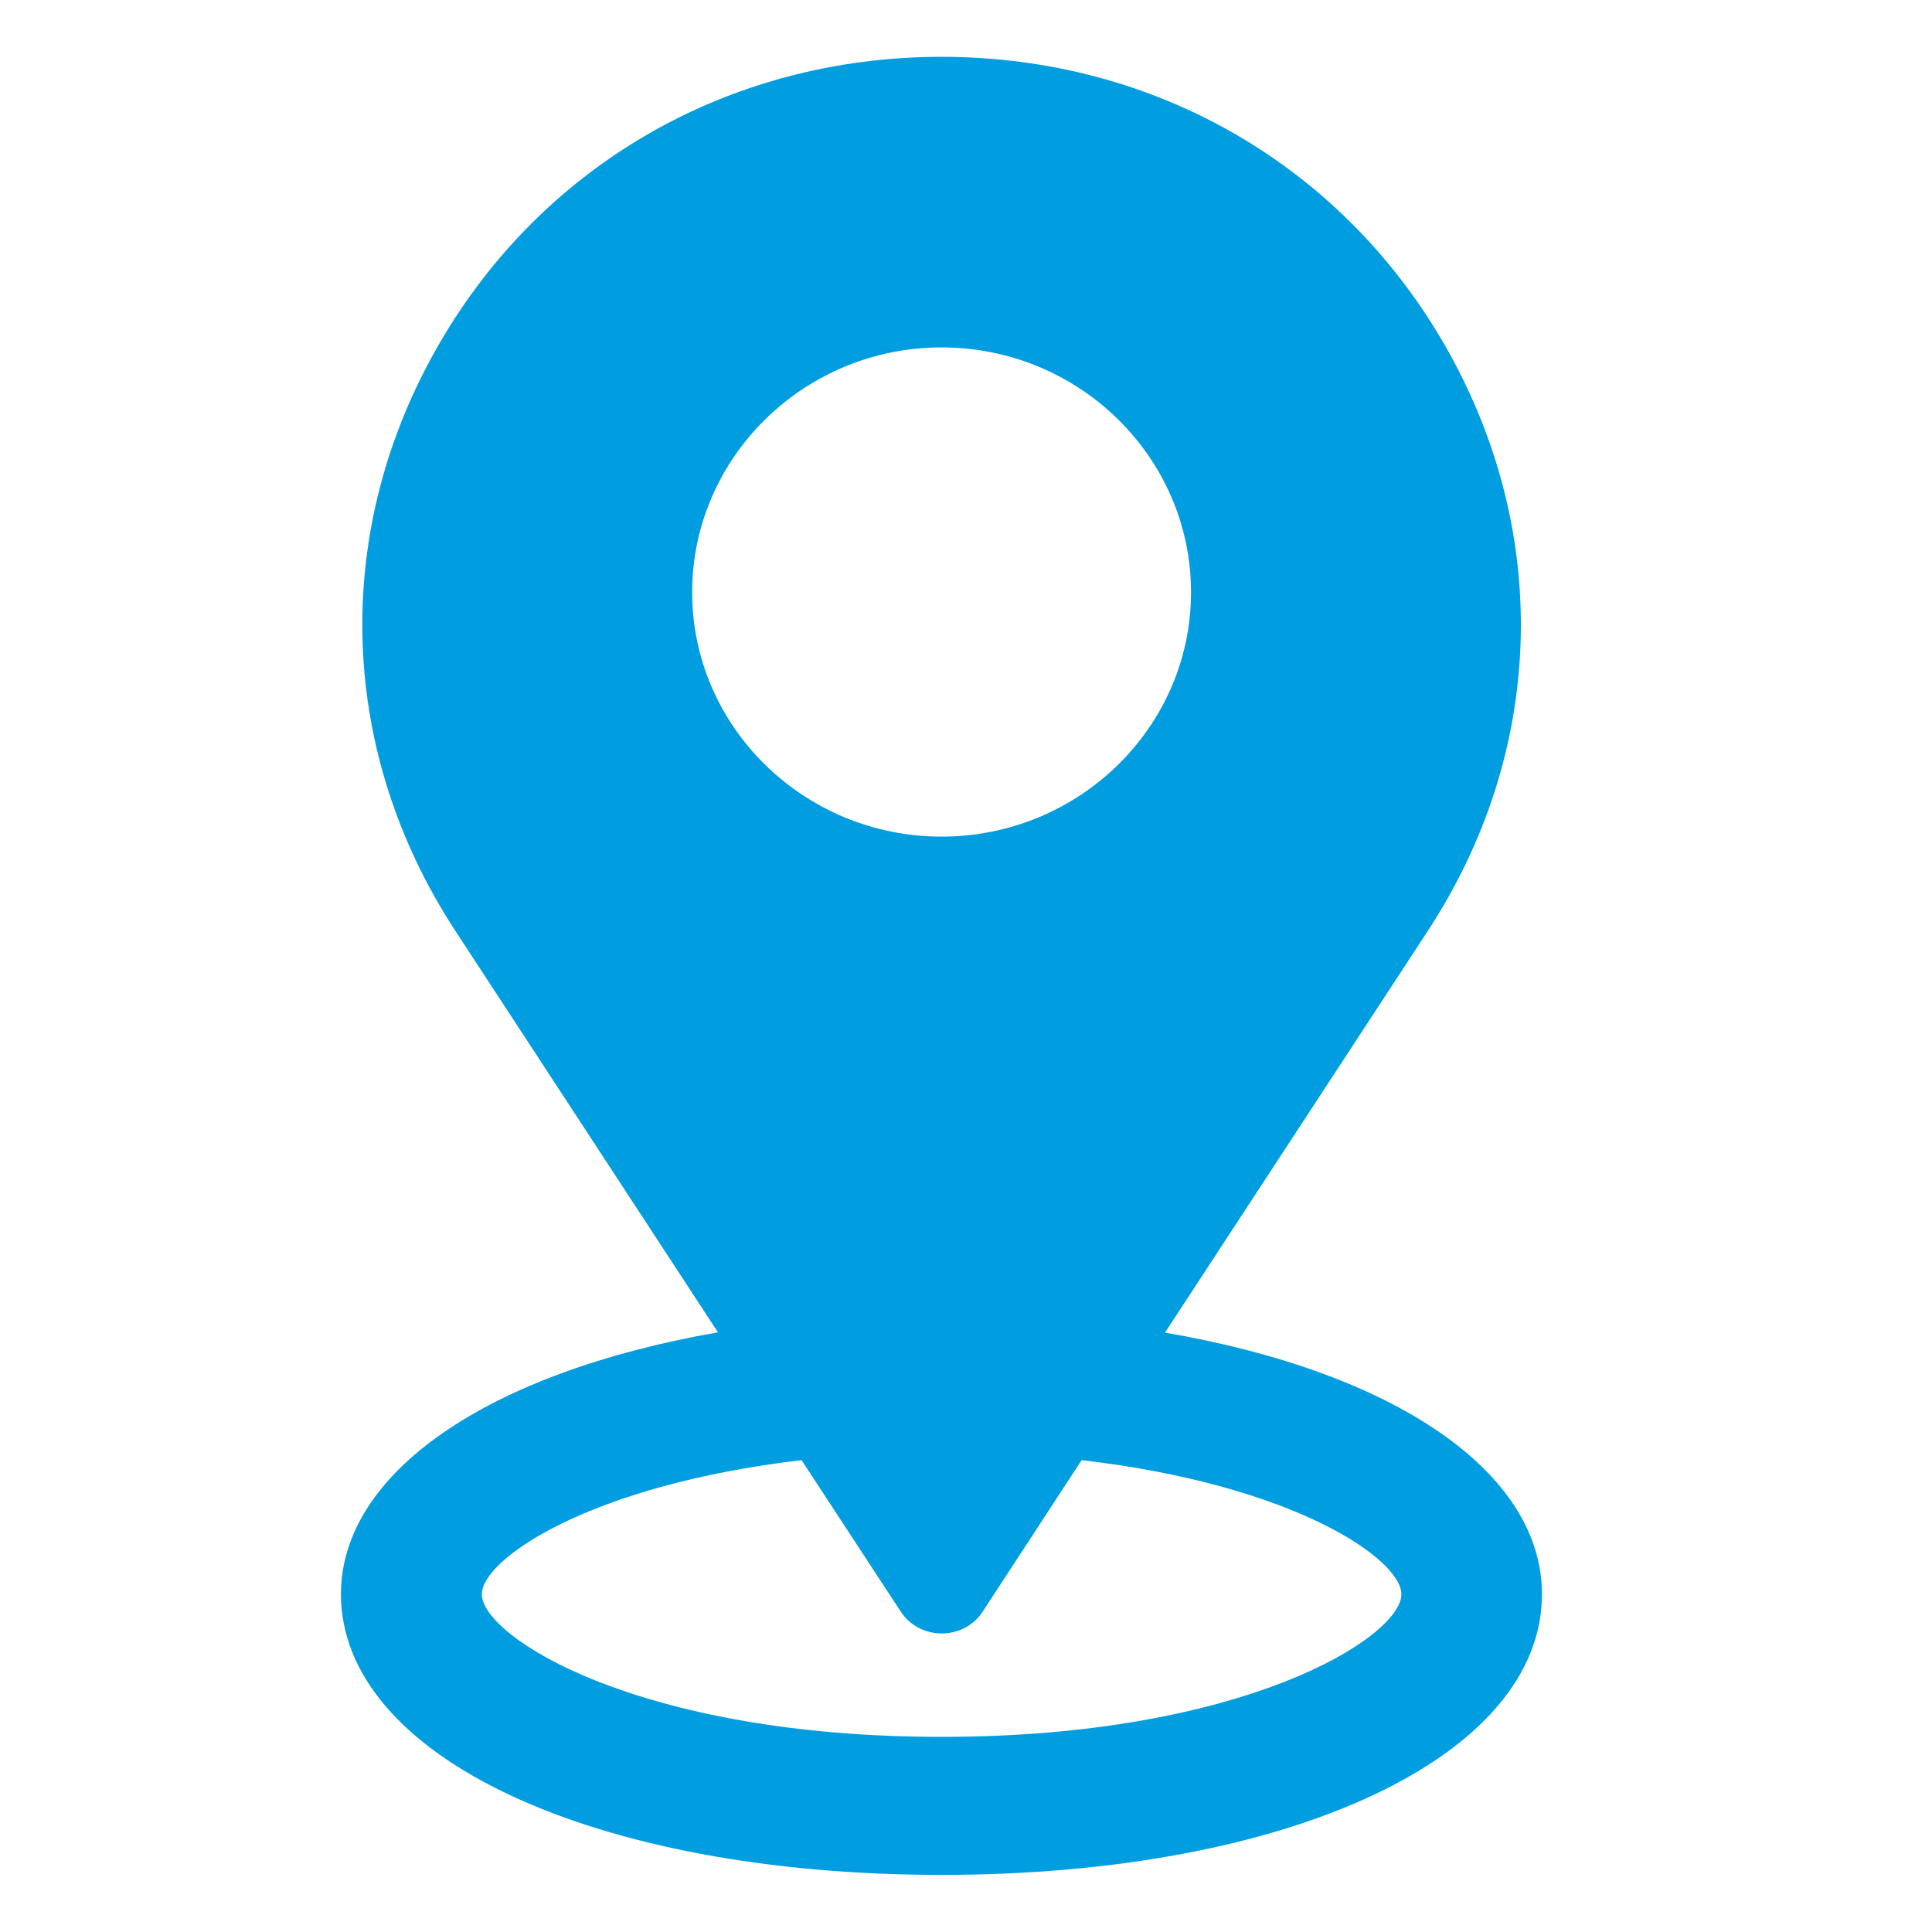 <svg width="34" height="34" viewBox="0 0 34 34" fill="none" xmlns="http://www.w3.org/2000/svg">
<path d="M20.502 23.452L25.13 16.378C27.172 13.258 27.309 9.454 25.497 6.199C23.684 2.945 20.349 1 16.571 1C12.793 1 9.457 2.945 7.645 6.199C5.832 9.449 5.969 13.253 8.011 16.378L12.635 23.447C8.582 24.152 6 25.921 6 28.056C6.005 30.916 10.445 32.995 16.571 32.995C22.696 32.995 27.136 30.916 27.136 28.056C27.136 25.911 24.56 24.147 20.502 23.452ZM20.96 10.424C20.96 12.793 18.989 14.723 16.571 14.723C14.152 14.723 12.181 12.793 12.181 10.424C12.181 8.049 14.152 6.114 16.571 6.114C18.989 6.114 20.96 8.044 20.96 10.424ZM15.848 28.356C16.006 28.601 16.275 28.746 16.571 28.746C16.871 28.746 17.141 28.601 17.294 28.361L19.035 25.696C22.783 26.131 24.662 27.441 24.662 28.056C24.662 28.806 21.907 30.566 16.571 30.566C11.234 30.566 8.48 28.806 8.48 28.056C8.48 27.441 10.359 26.136 14.106 25.696L15.848 28.356Z" fill="#009DE1"/>
</svg>
